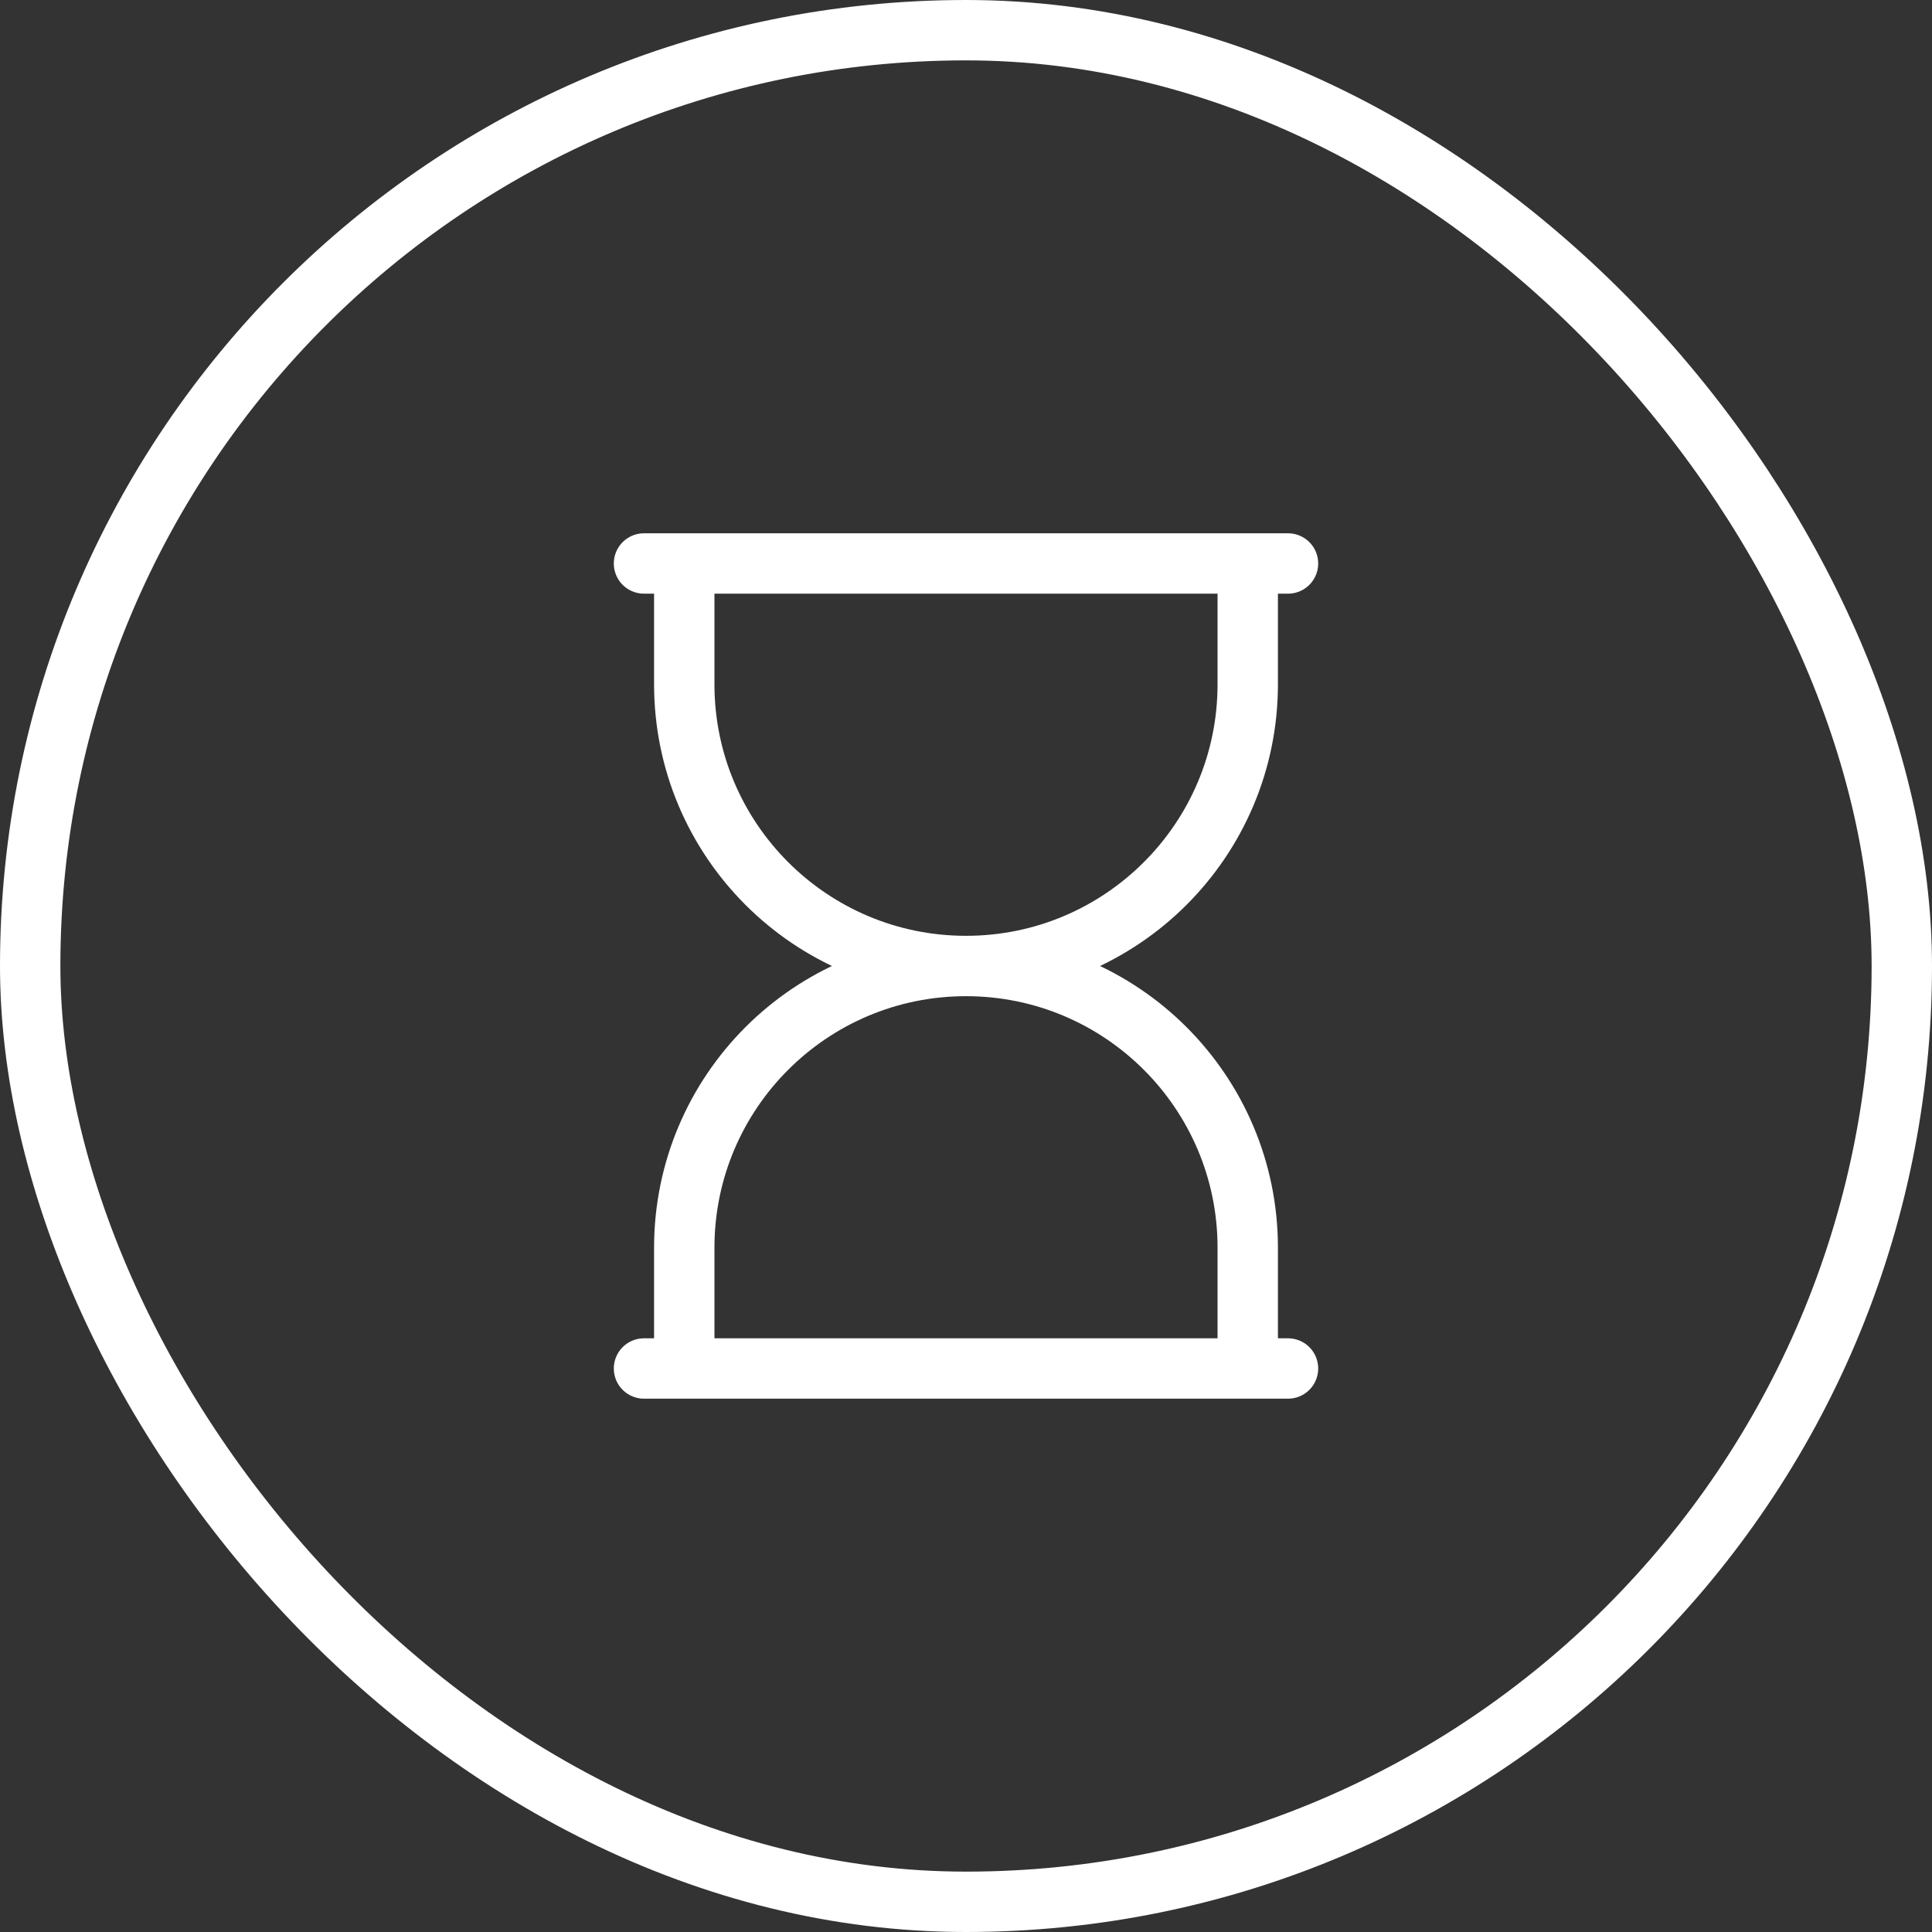 <svg xmlns="http://www.w3.org/2000/svg" width="64" height="64" viewBox="0 0 64 64" fill="none"><rect x="0" y="0" width="64" height="64" fill="#333333" stroke="none"/><rect x="1" y="1" width="62" height="62" rx="31" stroke="white" stroke-width="2"></rect><path d="M41.333 18.666V22.666C41.333 27.821 37.155 32 32 32M32 32C26.845 32 22.667 27.821 22.667 22.666V18.666M32 32C37.155 32 41.333 36.178 41.333 41.333V45.333M32 32C26.845 32 22.667 36.178 22.667 41.333V45.333" stroke="white" stroke-width="2"></path><path d="M21.333 18.666H42.667M42.667 45.333H21.333" stroke="white" stroke-width="2" stroke-linecap="round"></path></svg>